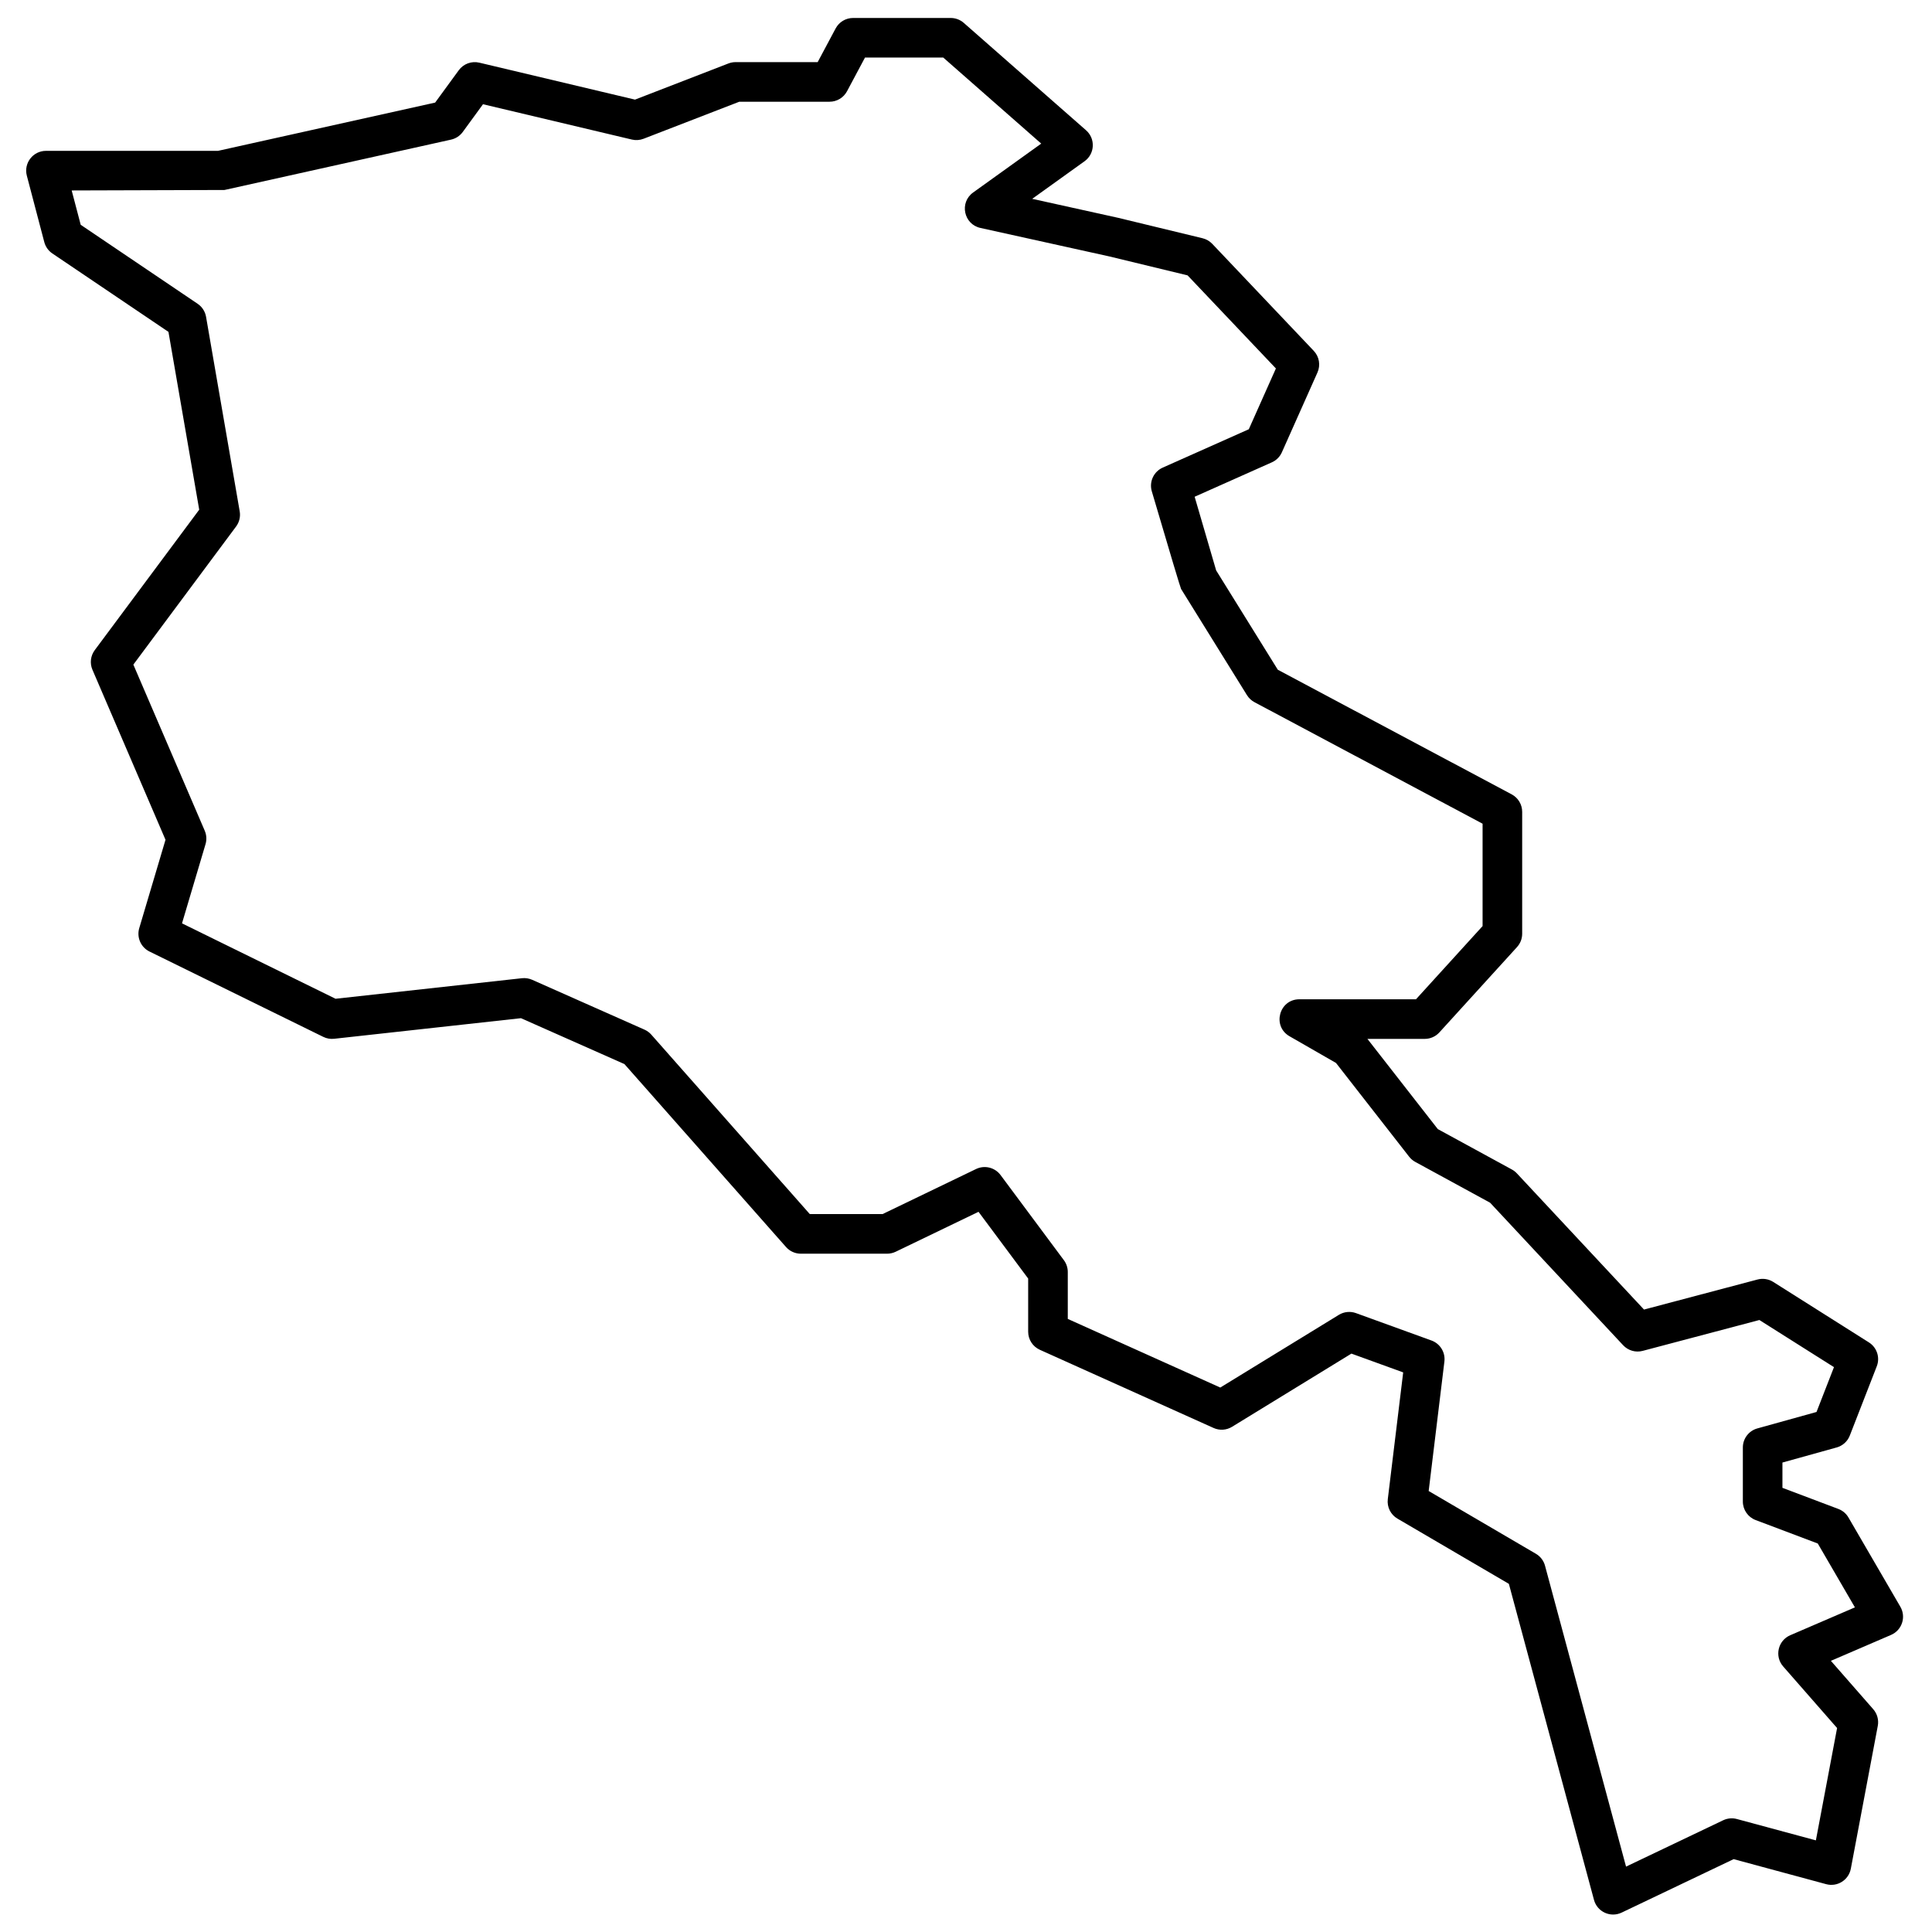 <?xml version="1.0" encoding="UTF-8"?>
<!-- Uploaded to: ICON Repo, www.svgrepo.com, Generator: ICON Repo Mixer Tools -->
<svg width="800px" height="800px" version="1.1" viewBox="144 144 512 512" xmlns="http://www.w3.org/2000/svg">
 <defs>
  <clipPath id="a">
   <path d="m150 148.09h499v503.81h-499z"/>
  </clipPath>
 </defs>
 <g clip-path="url(#a)">
  <path d="m573.75 650.86c-2.961 1.414-6.477-0.203-7.328-3.371l-22.555-83.754-29.527-17.285c-1.809-1.055-2.812-3.082-2.559-5.16l4.078-33.594-13.719-4.977-31.633 19.395c-1.48 0.91-3.312 1.027-4.894 0.312l-46.043-20.719c-1.883-0.848-3.094-2.719-3.094-4.785v-14.094l-13.156-17.688-21.953 10.582c-0.711 0.34-1.488 0.52-2.277 0.52h-22.855c-1.508 0-2.938-0.645-3.934-1.773l-42.816-48.477-27.422-12.164-49.508 5.457c-0.992 0.109-1.992-0.066-2.887-0.508l-46.047-22.613c-2.297-1.129-3.445-3.75-2.715-6.207l6.957-23.406-19.363-45.059c-0.738-1.719-0.504-3.703 0.613-5.203l27.684-37.215-8.152-47.125-30.77-20.781c-1.055-0.711-1.812-1.785-2.137-3.016l-4.625-17.594c-0.875-3.328 1.637-6.582 5.074-6.582h45.59l57.543-12.789 6.258-8.57c1.246-1.707 3.394-2.5 5.449-2.012l41.258 9.793 24.758-9.582c0.605-0.234 1.246-0.352 1.895-0.352h21.754l4.758-8.922c0.91-1.711 2.691-2.781 4.629-2.781h25.871c1.273 0 2.508 0.465 3.465 1.305l32.406 28.461c2.535 2.231 2.34 6.238-0.402 8.207l-13.871 9.957 22.754 5.027 22.391 5.418c0.984 0.238 1.879 0.758 2.574 1.488l26.887 28.344c1.465 1.539 1.852 3.809 0.988 5.75l-9.43 21.148c-0.527 1.184-1.473 2.133-2.656 2.656l-20.461 9.121 5.699 19.52 16.34 26.324 61.98 33.023c1.711 0.914 2.781 2.691 2.781 4.633v32.309c0 1.309-0.488 2.566-1.367 3.531l-20.574 22.613c-0.996 1.094-2.402 1.719-3.883 1.719h-15.188l18.656 23.906 19.621 10.703c0.492 0.266 0.938 0.613 1.324 1.023l33.695 36.098 30.098-7.965c1.41-0.371 2.91-0.141 4.144 0.637l25.359 16.031c2.125 1.34 3 4 2.086 6.34l-7.148 18.355c-0.598 1.539-1.891 2.707-3.484 3.148l-14.367 3.996v6.703l14.816 5.594c1.129 0.426 2.078 1.227 2.684 2.273l13.75 23.648c1.582 2.723 0.43 6.215-2.461 7.461l-15.949 6.871 11.219 12.816c1.062 1.215 1.508 2.848 1.207 4.434l-7.144 37.844c-0.57 3.004-3.574 4.891-6.527 4.094l-24.527-6.633zm26.914-24.473c1.133-0.539 2.422-0.656 3.629-0.328l20.934 5.656 5.621-29.766-14.285-16.32c-2.348-2.68-1.398-6.867 1.871-8.277l17.137-7.383-9.84-16.922-16.465-6.215c-2.043-0.773-3.394-2.727-3.394-4.91v-14.32c0-2.356 1.57-4.422 3.84-5.055l15.684-4.359 4.625-11.879-19.77-12.492-30.922 8.18c-1.871 0.496-3.859-0.078-5.18-1.492l-35.258-37.77-19.832-10.816c-0.629-0.344-1.184-0.812-1.625-1.379l-19.383-24.844-12.32-7.078c-4.66-2.68-2.758-9.797 2.617-9.797h30.902l17.648-19.398v-27.129l-60.449-32.203c-0.816-0.438-1.504-1.082-1.992-1.867l-17.457-28.133c-0.168-0.27-2.758-8.906-7.766-25.902-0.734-2.519 0.504-5.199 2.902-6.266l22.805-10.164 7.184-16.109-23.406-24.672-20.785-5.031-34.121-7.539c-4.43-0.977-5.617-6.738-1.93-9.387l18.051-12.961-25.961-22.801h-20.746l-4.758 8.922c-0.91 1.711-2.691 2.781-4.629 2.781h-23.922l-25.367 9.812c-0.988 0.383-2.07 0.457-3.106 0.211l-39.449-9.359-5.363 7.348c-0.754 1.031-1.855 1.754-3.102 2.031l-60.039 13.344-40.5 0.125 2.394 9.102 30.984 20.93c1.184 0.797 1.992 2.047 2.234 3.453l8.918 51.551c0.246 1.414-0.102 2.871-0.961 4.027l-27.223 36.594 18.918 44.023c0.484 1.129 0.559 2.391 0.207 3.566l-6.234 20.98 40.691 19.984 49.398-5.445c0.922-0.102 1.855 0.043 2.703 0.418l29.762 13.207c0.691 0.305 1.309 0.754 1.809 1.32l42.008 47.562h19.289l24.773-11.941c2.266-1.094 4.988-0.422 6.492 1.594l16.777 22.559c0.676 0.906 1.039 2.004 1.039 3.133v12.438l40.414 18.188 31.426-19.266c1.359-0.836 3.031-1.004 4.531-0.461l20.02 7.262c2.293 0.836 3.711 3.141 3.418 5.566l-4.168 34.316 28.414 16.633c1.191 0.695 2.059 1.832 2.418 3.164l21.473 79.742z" fill-rule="evenodd"/>
 </g>
</svg>